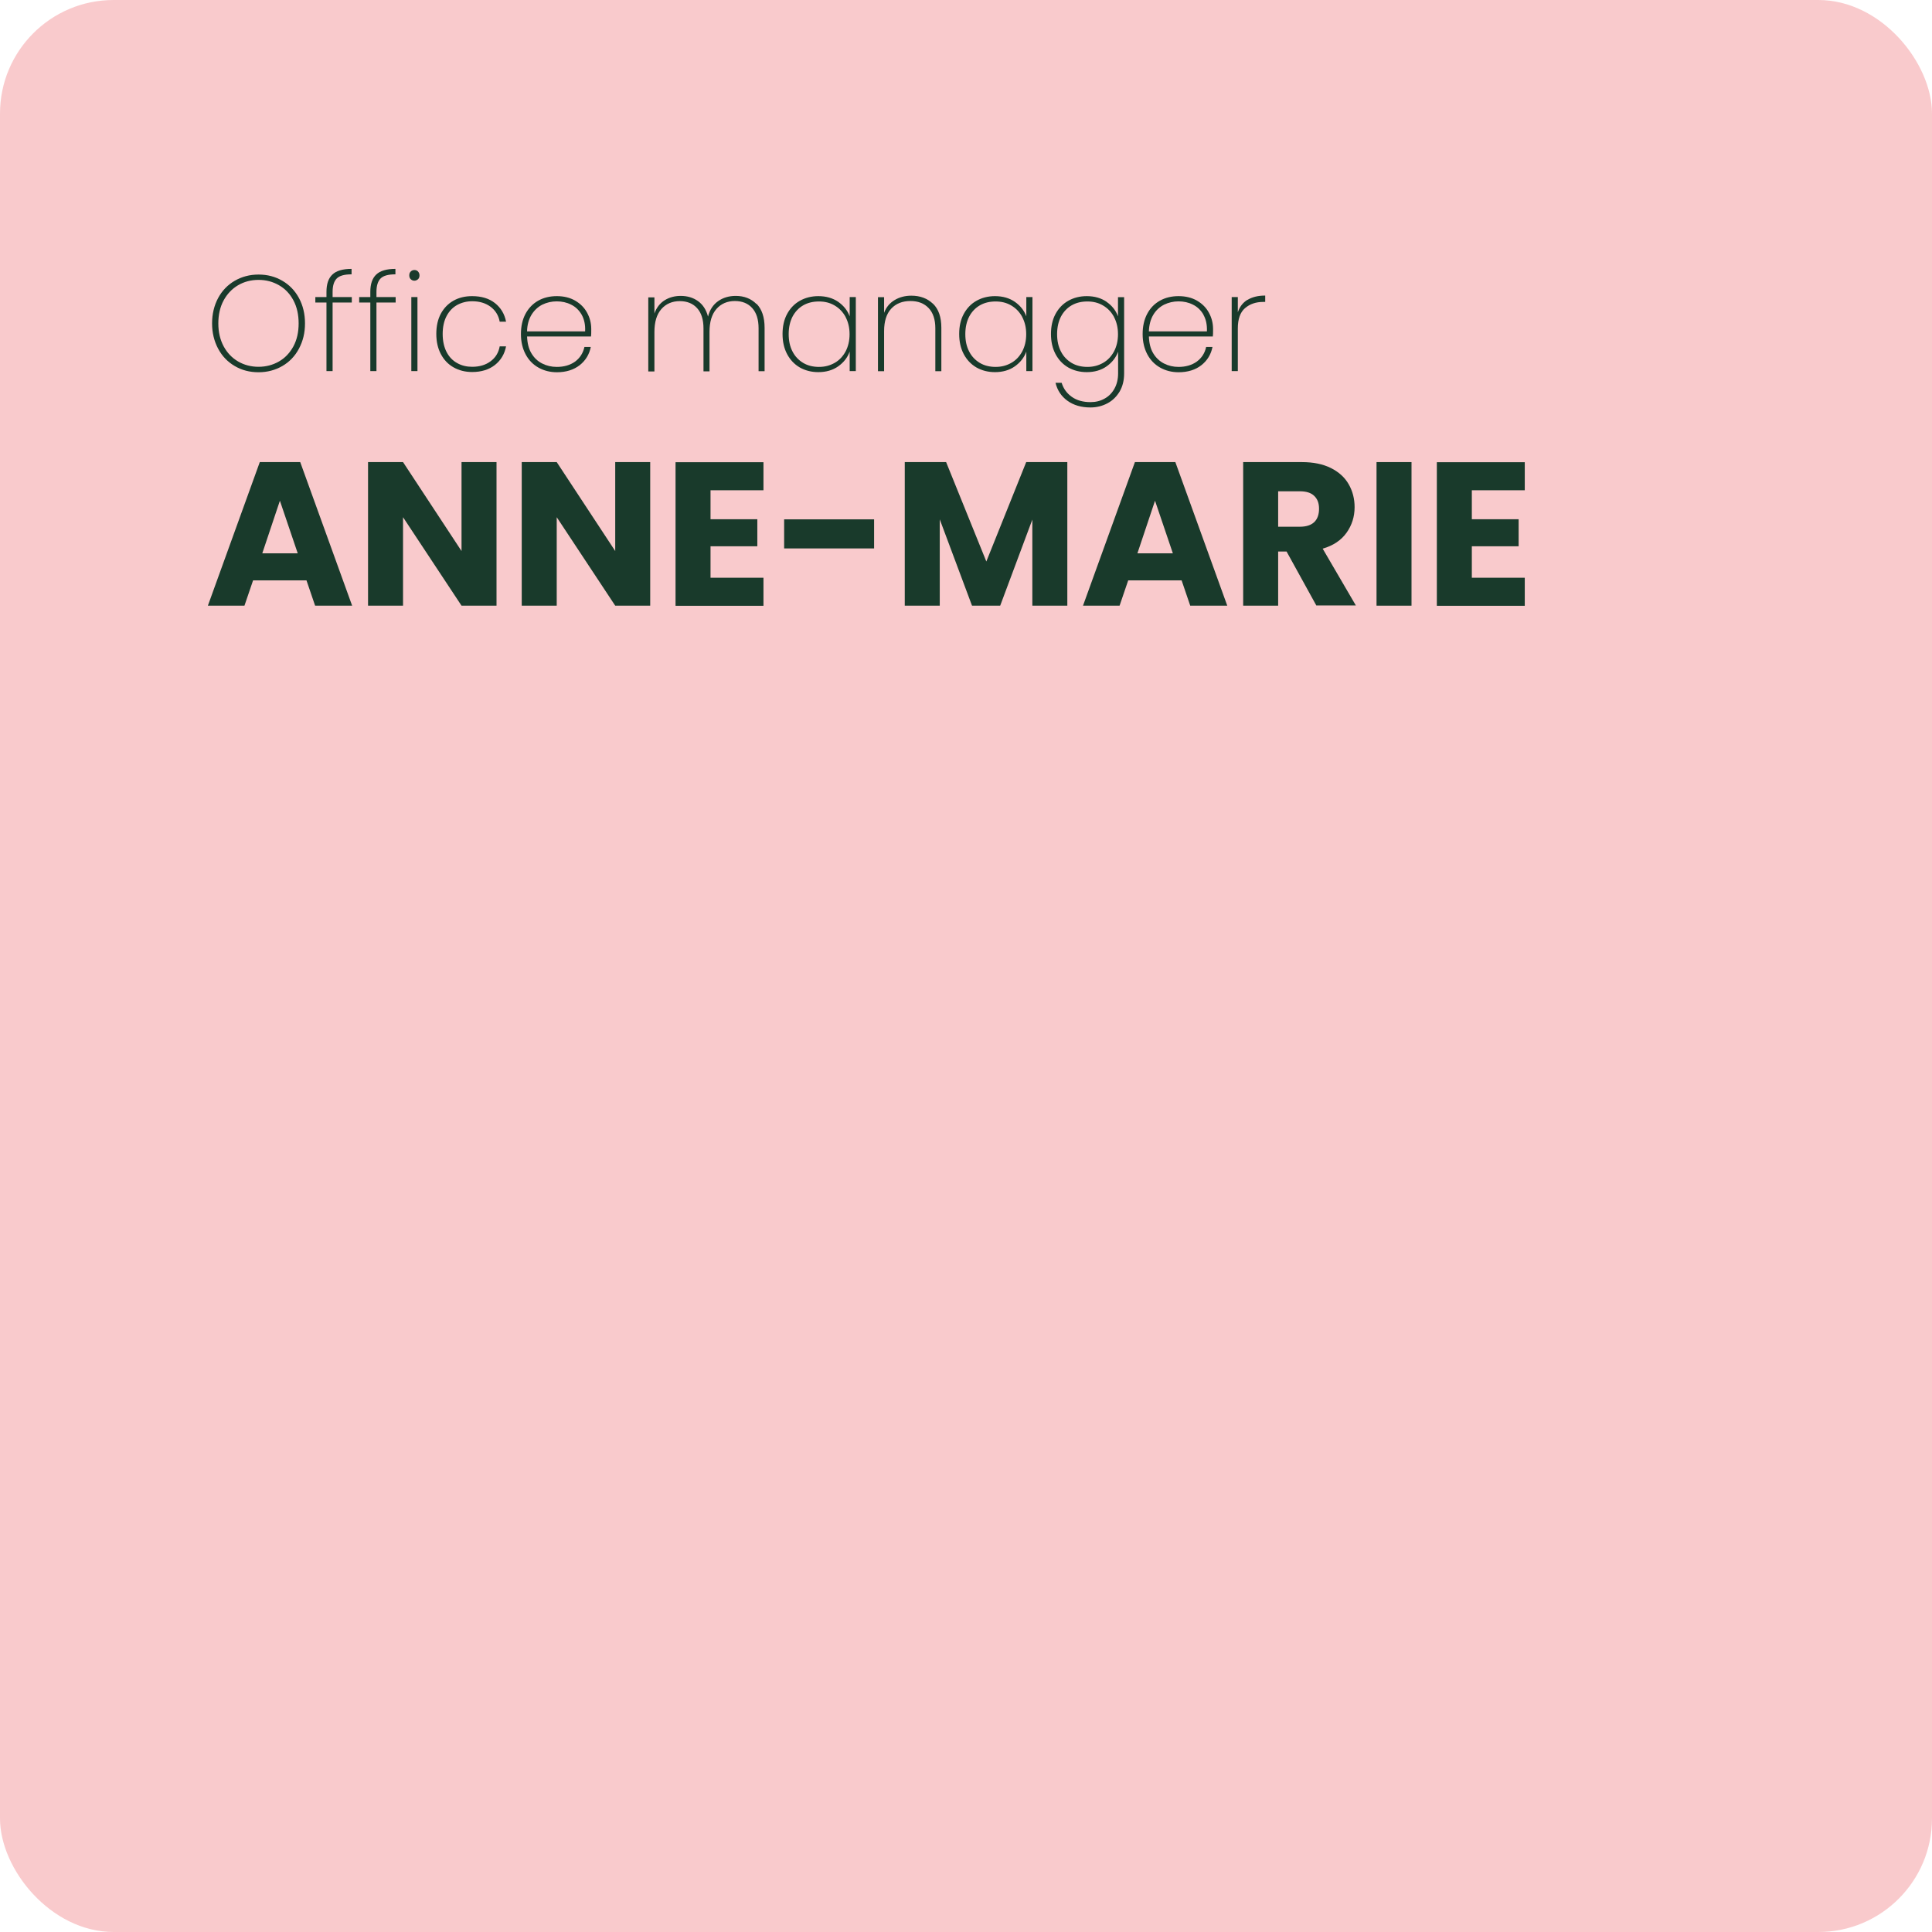 <?xml version="1.0" encoding="UTF-8"?>
<svg id="Calque_1" data-name="Calque 1" xmlns="http://www.w3.org/2000/svg" viewBox="0 0 170.08 170.08">
  <defs>
    <style>
      .cls-1 {
        fill: #f9cacc;
      }

      .cls-1, .cls-2 {
        stroke-width: 0px;
      }

      .cls-2 {
        fill: #193a2b;
      }
    </style>
  </defs>
  <rect class="cls-1" width="170.08" height="170.08" rx="10" ry="10"/>
  <g>
    <path class="cls-2" d="M27,51.09h-4.72l-.76,2.23h-3.22l4.57-12.64h3.56l4.57,12.64h-3.26l-.76-2.23ZM26.21,48.71l-1.57-4.63-1.55,4.63h3.11Z"/>
    <path class="cls-2" d="M43.71,53.32h-3.08l-5.15-7.79v7.79h-3.08v-12.64h3.08l5.15,7.83v-7.83h3.08v12.64Z"/>
    <path class="cls-2" d="M57.24,53.32h-3.08l-5.15-7.79v7.79h-3.08v-12.64h3.08l5.15,7.83v-7.83h3.08v12.64Z"/>
    <path class="cls-2" d="M62.55,43.15v2.56h4.12v2.38h-4.12v2.77h4.66v2.47h-7.74v-12.64h7.74v2.47h-4.66Z"/>
    <path class="cls-2" d="M76.95,45.72v2.56h-7.92v-2.56h7.92Z"/>
    <path class="cls-2" d="M93.96,40.68v12.64h-3.08v-7.58l-2.83,7.58h-2.48l-2.84-7.6v7.6h-3.08v-12.64h3.64l3.54,8.75,3.51-8.75h3.62Z"/>
    <path class="cls-2" d="M104.04,51.09h-4.72l-.76,2.23h-3.22l4.57-12.64h3.56l4.57,12.64h-3.26l-.76-2.23ZM103.25,48.71l-1.57-4.63-1.55,4.63h3.11Z"/>
    <path class="cls-2" d="M115.89,53.32l-2.63-4.77h-.74v4.77h-3.08v-12.64h5.17c1,0,1.84.17,2.55.52.7.35,1.23.83,1.57,1.43.35.61.52,1.28.52,2.02,0,.84-.24,1.59-.71,2.25-.47.66-1.17,1.13-2.1,1.4l2.92,5h-3.47ZM112.52,46.37h1.91c.56,0,.99-.14,1.27-.41s.42-.67.42-1.17-.14-.86-.42-1.13c-.28-.28-.71-.41-1.27-.41h-1.91v3.13Z"/>
    <path class="cls-2" d="M124.26,40.68v12.64h-3.08v-12.64h3.08Z"/>
    <path class="cls-2" d="M129.57,43.15v2.56h4.12v2.38h-4.12v2.77h4.66v2.47h-7.74v-12.64h7.74v2.47h-4.66Z"/>
  </g>
  <g>
    <path class="cls-2" d="M20.66,32.22c-.62-.36-1.11-.87-1.46-1.53-.35-.66-.53-1.4-.53-2.22s.18-1.57.53-2.23c.35-.65.84-1.16,1.46-1.52.62-.36,1.32-.55,2.1-.55s1.47.18,2.1.55c.62.36,1.11.87,1.46,1.52.35.65.53,1.39.53,2.23s-.18,1.56-.53,2.22c-.35.66-.84,1.17-1.46,1.53-.62.36-1.32.55-2.1.55s-1.48-.18-2.1-.55ZM24.56,31.82c.54-.31.96-.76,1.27-1.33.31-.58.46-1.25.46-2.02s-.15-1.45-.46-2.03c-.31-.58-.73-1.02-1.27-1.33-.54-.31-1.13-.47-1.8-.47s-1.27.16-1.8.47-.96.76-1.27,1.33-.47,1.25-.47,2.03.16,1.44.47,2.02c.31.58.74,1.02,1.27,1.33s1.14.47,1.8.47,1.26-.16,1.8-.47Z"/>
    <path class="cls-2" d="M30.97,26.63h-1.69v6.04h-.54v-6.04h-.98v-.48h.98v-.46c0-.68.17-1.19.52-1.52.34-.33.91-.5,1.69-.5v.48c-.62,0-1.06.12-1.3.36-.24.24-.37.63-.37,1.18v.46h1.69v.48Z"/>
    <path class="cls-2" d="M34.83,26.63h-1.69v6.04h-.54v-6.04h-.98v-.48h.98v-.46c0-.68.17-1.19.52-1.52.34-.33.91-.5,1.69-.5v.48c-.62,0-1.06.12-1.3.36-.24.24-.37.63-.37,1.18v.46h1.69v.48Z"/>
    <path class="cls-2" d="M36.16,24.58c-.09-.08-.13-.2-.13-.34,0-.14.04-.25.13-.34.09-.09.2-.13.32-.13s.24.04.32.13.13.2.13.34c0,.14-.04.26-.13.34-.09.08-.2.13-.32.13s-.23-.04-.32-.13ZM36.75,26.15v6.52h-.54v-6.52h.54Z"/>
    <path class="cls-2" d="M38.8,27.63c.27-.5.64-.89,1.12-1.16.48-.27,1.02-.4,1.64-.4.82,0,1.49.2,2.01.61.52.41.85.96.98,1.64h-.56c-.1-.56-.38-1-.81-1.32-.44-.32-.97-.48-1.61-.48-.48,0-.92.11-1.31.32-.39.21-.71.54-.94.97s-.35.97-.35,1.59.12,1.16.35,1.6.55.76.94.97c.39.22.83.32,1.31.32.64,0,1.18-.16,1.61-.48.44-.32.71-.76.81-1.32h.56c-.13.68-.46,1.23-.98,1.64s-1.2.62-2,.62c-.62,0-1.16-.14-1.64-.41s-.85-.66-1.12-1.17c-.27-.51-.4-1.1-.4-1.78s.13-1.27.4-1.78Z"/>
    <path class="cls-2" d="M52.03,29.62h-5.63c.02.58.14,1.08.38,1.48.24.4.55.7.95.9.39.2.82.3,1.29.3.64,0,1.18-.16,1.61-.47.43-.32.7-.75.82-1.29h.56c-.13.66-.46,1.2-.98,1.61-.53.41-1.2.62-2,.62-.61,0-1.15-.14-1.63-.41s-.86-.66-1.13-1.17c-.27-.51-.41-1.1-.41-1.78s.13-1.27.4-1.78c.27-.5.64-.89,1.12-1.16.48-.27,1.03-.4,1.64-.4s1.16.13,1.62.4c.46.27.81.62,1.05,1.07.24.44.36.92.36,1.43,0,.29,0,.5-.02.65ZM51.21,27.71c-.23-.4-.54-.7-.93-.89-.39-.2-.82-.29-1.27-.29s-.88.1-1.27.29c-.39.2-.7.49-.95.89-.24.4-.38.89-.39,1.46h5.11c.03-.58-.08-1.06-.3-1.46Z"/>
    <path class="cls-2" d="M66.6,26.74c.47.48.71,1.18.71,2.12v3.82h-.53v-3.78c0-.78-.19-1.37-.56-1.78-.37-.41-.88-.62-1.53-.62s-1.21.23-1.62.7-.61,1.14-.61,2.02v3.47h-.53v-3.78c0-.78-.19-1.37-.56-1.78-.37-.41-.88-.62-1.53-.62s-1.21.23-1.62.7-.61,1.14-.61,2.02v3.47h-.54v-6.52h.54v1.42c.18-.51.48-.9.89-1.16.41-.26.89-.39,1.42-.39.59,0,1.1.15,1.53.46.43.31.72.76.88,1.36.15-.6.45-1.05.89-1.36.44-.31.96-.46,1.55-.46.74,0,1.35.24,1.82.71Z"/>
    <path class="cls-2" d="M69.29,27.64c.27-.5.64-.89,1.12-1.16s1.02-.41,1.63-.41c.69,0,1.27.17,1.75.5.48.34.82.76,1.01,1.28v-1.7h.54v6.52h-.54v-1.72c-.19.53-.53.96-1.01,1.3-.48.34-1.07.51-1.75.51-.61,0-1.15-.14-1.63-.41-.48-.28-.85-.67-1.12-1.18-.27-.51-.4-1.1-.4-1.77s.13-1.26.4-1.76ZM74.44,27.9c-.24-.44-.56-.77-.97-1.01s-.86-.35-1.37-.35c-.53,0-.99.11-1.39.34s-.71.56-.94.99c-.22.43-.34.94-.34,1.54s.11,1.1.34,1.54c.22.43.54.76.94,1s.87.35,1.39.35.96-.12,1.37-.35.73-.57.97-1.01c.23-.44.35-.94.35-1.52s-.12-1.07-.35-1.51Z"/>
    <path class="cls-2" d="M82.14,26.74c.49.48.73,1.18.73,2.12v3.82h-.53v-3.78c0-.78-.2-1.37-.59-1.78s-.92-.62-1.6-.62c-.71,0-1.27.22-1.69.67-.42.45-.63,1.11-.63,1.99v3.52h-.54v-6.52h.54v1.38c.18-.49.49-.86.92-1.12.43-.26.92-.39,1.48-.39.78,0,1.41.24,1.9.71Z"/>
    <path class="cls-2" d="M84.84,27.64c.27-.5.64-.89,1.12-1.16s1.02-.41,1.63-.41c.69,0,1.27.17,1.75.5.48.34.82.76,1.01,1.28v-1.7h.54v6.52h-.54v-1.72c-.19.53-.53.96-1.01,1.3-.48.34-1.07.51-1.75.51-.61,0-1.15-.14-1.63-.41-.48-.28-.85-.67-1.12-1.18-.27-.51-.4-1.1-.4-1.77s.13-1.26.4-1.76ZM89.99,27.9c-.24-.44-.56-.77-.97-1.01s-.86-.35-1.37-.35c-.53,0-.99.11-1.39.34s-.71.56-.94.99c-.22.43-.34.94-.34,1.54s.11,1.1.34,1.54c.22.43.54.76.94,1s.87.35,1.39.35.96-.12,1.37-.35.73-.57.97-1.01c.23-.44.35-.94.35-1.52s-.12-1.07-.35-1.51Z"/>
    <path class="cls-2" d="M97.41,26.57c.48.33.82.76,1.01,1.28v-1.69h.54v6.72c0,.6-.13,1.13-.39,1.58-.27.45-.62.8-1.07,1.04-.45.24-.95.37-1.5.37-.82,0-1.49-.2-2.03-.59-.54-.39-.89-.92-1.05-1.58h.54c.16.52.46.93.9,1.24.44.31.99.46,1.64.46.46,0,.87-.1,1.24-.31.37-.2.66-.5.87-.88s.32-.83.32-1.34v-1.91c-.19.52-.53.95-1.01,1.29-.48.34-1.07.51-1.75.51-.61,0-1.15-.14-1.63-.41-.48-.28-.85-.67-1.12-1.18-.27-.51-.4-1.1-.4-1.77s.13-1.26.4-1.76c.27-.5.64-.89,1.12-1.16s1.02-.41,1.63-.41c.69,0,1.27.17,1.75.5ZM98.07,27.9c-.24-.44-.56-.77-.97-1.01s-.86-.35-1.37-.35c-.53,0-.99.11-1.39.34s-.71.56-.94.99c-.22.43-.34.94-.34,1.54s.11,1.1.34,1.54c.22.43.54.76.94,1s.87.35,1.39.35.96-.12,1.37-.35.73-.57.97-1.01c.23-.44.35-.94.35-1.52s-.12-1.07-.35-1.51Z"/>
    <path class="cls-2" d="M106.77,29.62h-5.63c.02.58.14,1.08.38,1.48.24.4.56.7.95.9.39.2.82.3,1.28.3.64,0,1.18-.16,1.61-.47.43-.32.71-.75.82-1.29h.56c-.13.66-.46,1.2-.98,1.61s-1.2.62-2,.62c-.61,0-1.15-.14-1.63-.41-.48-.27-.86-.66-1.13-1.17-.27-.51-.41-1.1-.41-1.78s.13-1.27.4-1.78.64-.89,1.12-1.16c.48-.27,1.03-.4,1.64-.4s1.17.13,1.63.4c.46.27.81.62,1.05,1.07.24.44.36.92.36,1.43,0,.29,0,.5-.02.65ZM105.95,27.71c-.23-.4-.54-.7-.93-.89-.39-.2-.82-.29-1.27-.29s-.88.1-1.27.29c-.39.2-.71.49-.95.89-.24.4-.37.89-.39,1.46h5.11c.02-.58-.08-1.06-.31-1.46Z"/>
    <path class="cls-2" d="M109.82,26.4c.41-.25.93-.38,1.56-.38v.56h-.18c-.64,0-1.17.18-1.6.55-.42.36-.63.96-.63,1.78v3.76h-.54v-6.52h.54v1.34c.16-.48.44-.85.85-1.1Z"/>
  </g>
</svg>